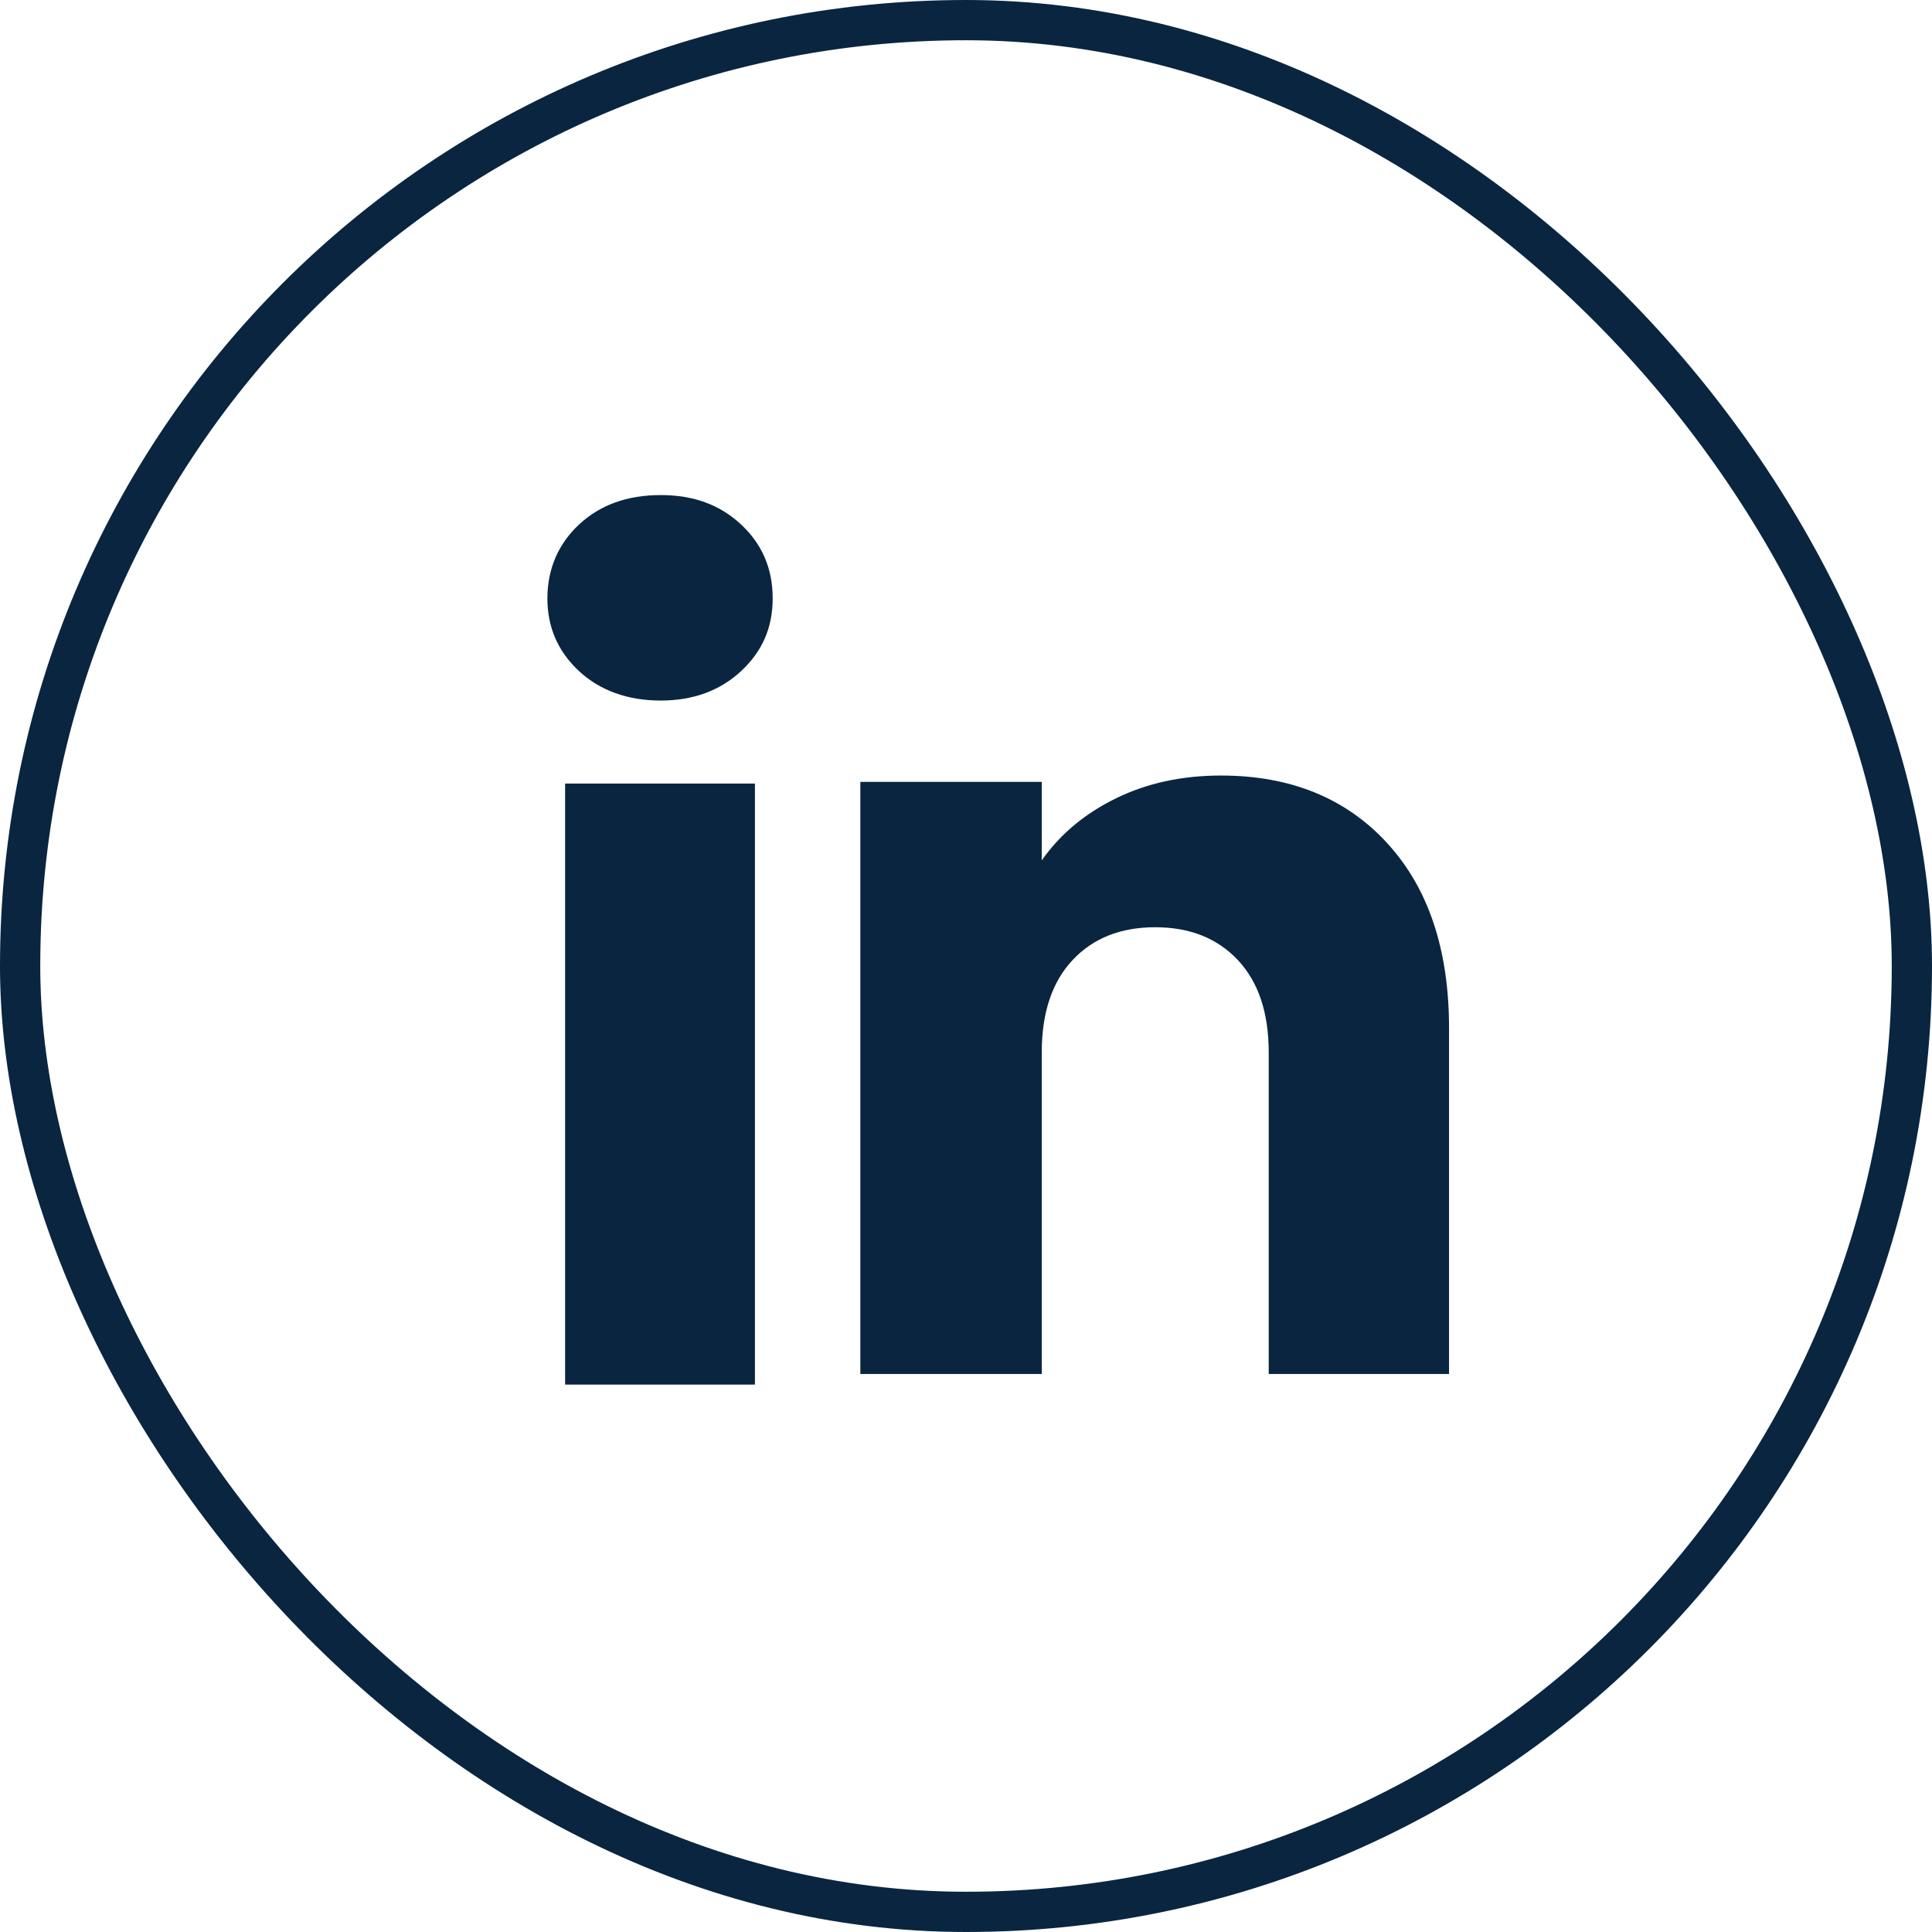 <svg width="48" height="48" viewBox="0 0 48 48" fill="none" xmlns="http://www.w3.org/2000/svg">
<rect x="0.5" y="0.5" width="47" height="47" rx="23.5" stroke="#0A2540"/>
<path d="M14.386 16.674C13.861 16.186 13.6 15.584 13.6 14.866C13.6 14.149 13.862 13.52 14.386 13.031C14.91 12.544 15.585 12.3 16.413 12.3C17.24 12.3 17.889 12.544 18.412 13.031C18.936 13.518 19.197 14.131 19.197 14.866C19.197 15.602 18.935 16.186 18.412 16.674C17.887 17.16 17.222 17.405 16.413 17.405C15.604 17.405 14.91 17.16 14.386 16.674ZM18.756 19.467V34.4H14.04V19.467H18.756Z" fill="#0A2540"/>
<path d="M34.459 20.942C35.487 22.059 36.001 23.591 36.001 25.542V34.136H31.521V26.148C31.521 25.164 31.266 24.399 30.756 23.855C30.247 23.311 29.561 23.037 28.701 23.037C27.842 23.037 27.155 23.309 26.646 23.855C26.137 24.399 25.882 25.164 25.882 26.148V34.136H21.375V19.425H25.882V21.376C26.338 20.726 26.953 20.212 27.726 19.834C28.499 19.456 29.368 19.268 30.335 19.268C32.057 19.268 33.432 19.826 34.459 20.941V20.942Z" fill="#0A2540"/>
</svg>
